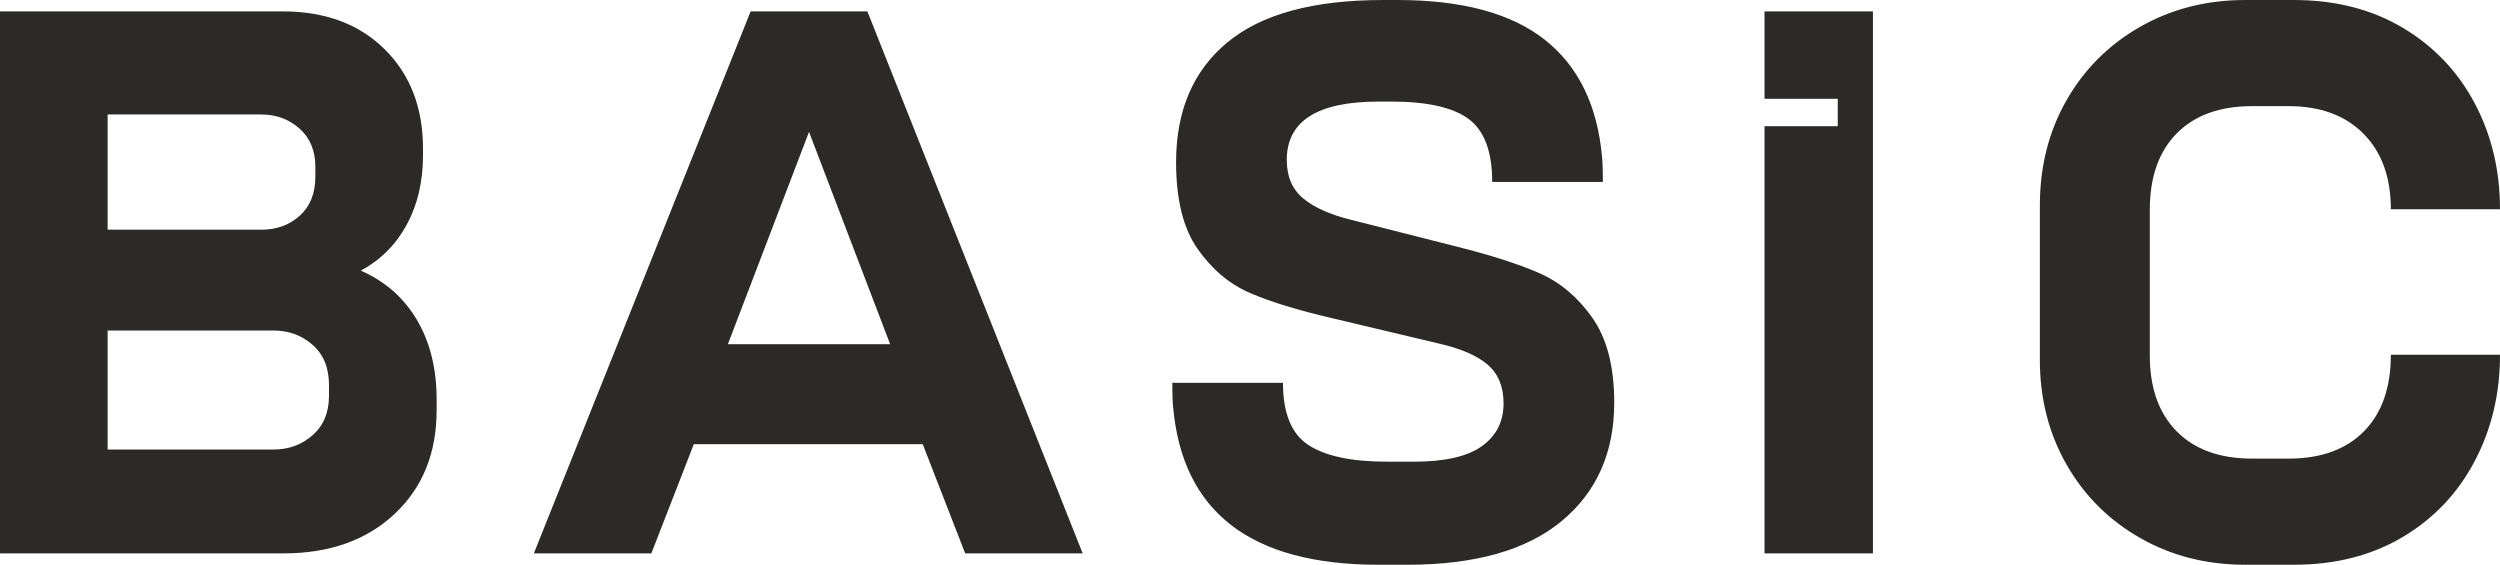<?xml version="1.0" encoding="UTF-8"?> <svg xmlns="http://www.w3.org/2000/svg" xmlns:xlink="http://www.w3.org/1999/xlink" xml:space="preserve" width="1899px" height="429px" version="1.1" style="shape-rendering:geometricPrecision; text-rendering:geometricPrecision; image-rendering:optimizeQuality; fill-rule:evenodd; clip-rule:evenodd" viewBox="0 0 1217.09 274.94"> <defs> <style type="text/css"> .fil0 {fill:#2B2A29;fill-rule:nonzero} </style> </defs> <g id="Слой_x0020_1">  <path class="fil0" d="M0 5.54l137.65 0c20.67,0 37.21,6.15 49.64,18.45 12.42,12.3 18.64,28.41 18.64,48.34l0 3.32c0,12.8 -2.65,24.05 -7.94,33.77 -5.29,9.72 -12.73,17.16 -22.33,22.33 11.81,5.17 20.92,13.16 27.31,23.99 6.4,10.82 9.6,23.74 9.6,38.75l0 5.16c0,20.92 -6.83,37.77 -20.48,50.56 -13.66,12.8 -31.68,19.19 -54.07,19.19l-138.02 0 0 -263.86zm133.22 213.3c7.39,0 13.72,-2.33 19.01,-7.01 5.29,-4.67 7.94,-11.07 7.94,-19.19l0 -5.17c0,-8.36 -2.65,-14.88 -7.94,-19.55 -5.29,-4.68 -11.62,-7.02 -19.01,-7.02l-80.82 0 0 57.94 80.82 0zm-5.9 -107.02c7.38,0 13.59,-2.28 18.64,-6.83 5.04,-4.55 7.56,-10.88 7.56,-19l0 -4.8c0,-7.87 -2.58,-14.09 -7.75,-18.64 -5.16,-4.55 -11.32,-6.82 -18.45,-6.82l-74.92 0 0 56.09 74.92 0zm238.12 -106.28l56.83 0 104.81 263.86 -57.2 0 -20.66 -53.14 -111.46 0 -20.66 53.14 -57.2 0 105.54 -263.86zm67.91 162.01l-39.49 -103.34 -39.49 103.34 78.98 0zm237.75 107.39c-62.25,0 -95.58,-25.71 -100.01,-77.13 -0.25,-2.22 -0.37,-6.03 -0.37,-11.44l53.88 0c0,14.76 4.12,24.85 12.36,30.26 8.24,5.41 20.98,8.12 38.2,8.12l13.28 0c15.01,0 26.02,-2.52 33.03,-7.57 7.02,-5.04 10.52,-11.99 10.52,-20.85 0,-8.12 -2.58,-14.39 -7.75,-18.82 -5.16,-4.43 -13.16,-7.87 -23.99,-10.33l-51.29 -12.18c-16.98,-3.94 -30.45,-8.06 -40.41,-12.37 -9.97,-4.3 -18.46,-11.44 -25.47,-21.4 -7.01,-9.96 -10.52,-24.05 -10.52,-42.25 0,-25.1 8.31,-44.54 24.92,-58.31 16.6,-13.78 41.88,-20.67 75.83,-20.67l7.02 0c31.49,0 55.41,6.46 71.77,19.37 16.37,12.92 25.65,32.05 27.87,57.39 0.24,2.46 0.37,6.4 0.37,11.81l-53.88 0c0,-14.76 -3.82,-24.97 -11.44,-30.63 -7.63,-5.66 -20.18,-8.49 -37.65,-8.49l-6.27 0c-29.77,0 -44.65,9.47 -44.65,28.42 0,8.12 2.7,14.39 8.11,18.82 5.42,4.43 13.17,7.87 23.25,10.33l50.93 12.92c16.73,4.18 30.2,8.49 40.41,12.92 10.21,4.42 18.89,11.68 26.02,21.77 7.13,10.09 10.7,23.86 10.7,41.33 0,24.36 -8.55,43.61 -25.65,57.76 -17.09,14.14 -42.13,21.22 -75.1,21.22l-14.02 0zm187.93 -269.4l52.78 0 0 263.86 -52.78 0 0 -207.97 35.65 0 0 -13.35 -35.65 0 0 -42.54zm234.06 269.4c-18.94,0 -36.04,-4.37 -51.29,-13.1 -15.26,-8.74 -27.19,-20.67 -35.8,-35.8 -8.61,-15.13 -12.92,-32.05 -12.92,-50.74l0 -75.29c0,-18.94 4.31,-35.98 12.92,-51.11 8.61,-15.13 20.54,-27.07 35.8,-35.8 15.25,-8.73 32.35,-13.1 51.29,-13.1l23.62 0c20.18,0 37.83,4.49 52.96,13.47 15.13,8.98 26.82,21.22 35.06,36.72 8.24,15.5 12.36,32.72 12.36,51.67l-53.14 0c0,-15.5 -4.43,-27.74 -13.28,-36.72 -8.86,-8.98 -21.04,-13.47 -36.54,-13.47l-17.71 0c-15.75,0 -27.99,4.42 -36.72,13.28 -8.74,8.86 -13.1,21.28 -13.1,37.27l0 70.86c0,15.75 4.36,28.05 13.1,36.91 8.73,8.85 20.97,13.28 36.72,13.28l17.71 0c15.75,0 27.99,-4.43 36.72,-13.28 8.73,-8.86 13.1,-21.29 13.1,-37.28l53.14 0c0,18.95 -4.12,36.23 -12.36,51.85 -8.24,15.63 -19.93,27.93 -35.06,36.91 -15.13,8.98 -32.78,13.47 -52.96,13.47l-23.62 0z"></path> </g> </svg> 